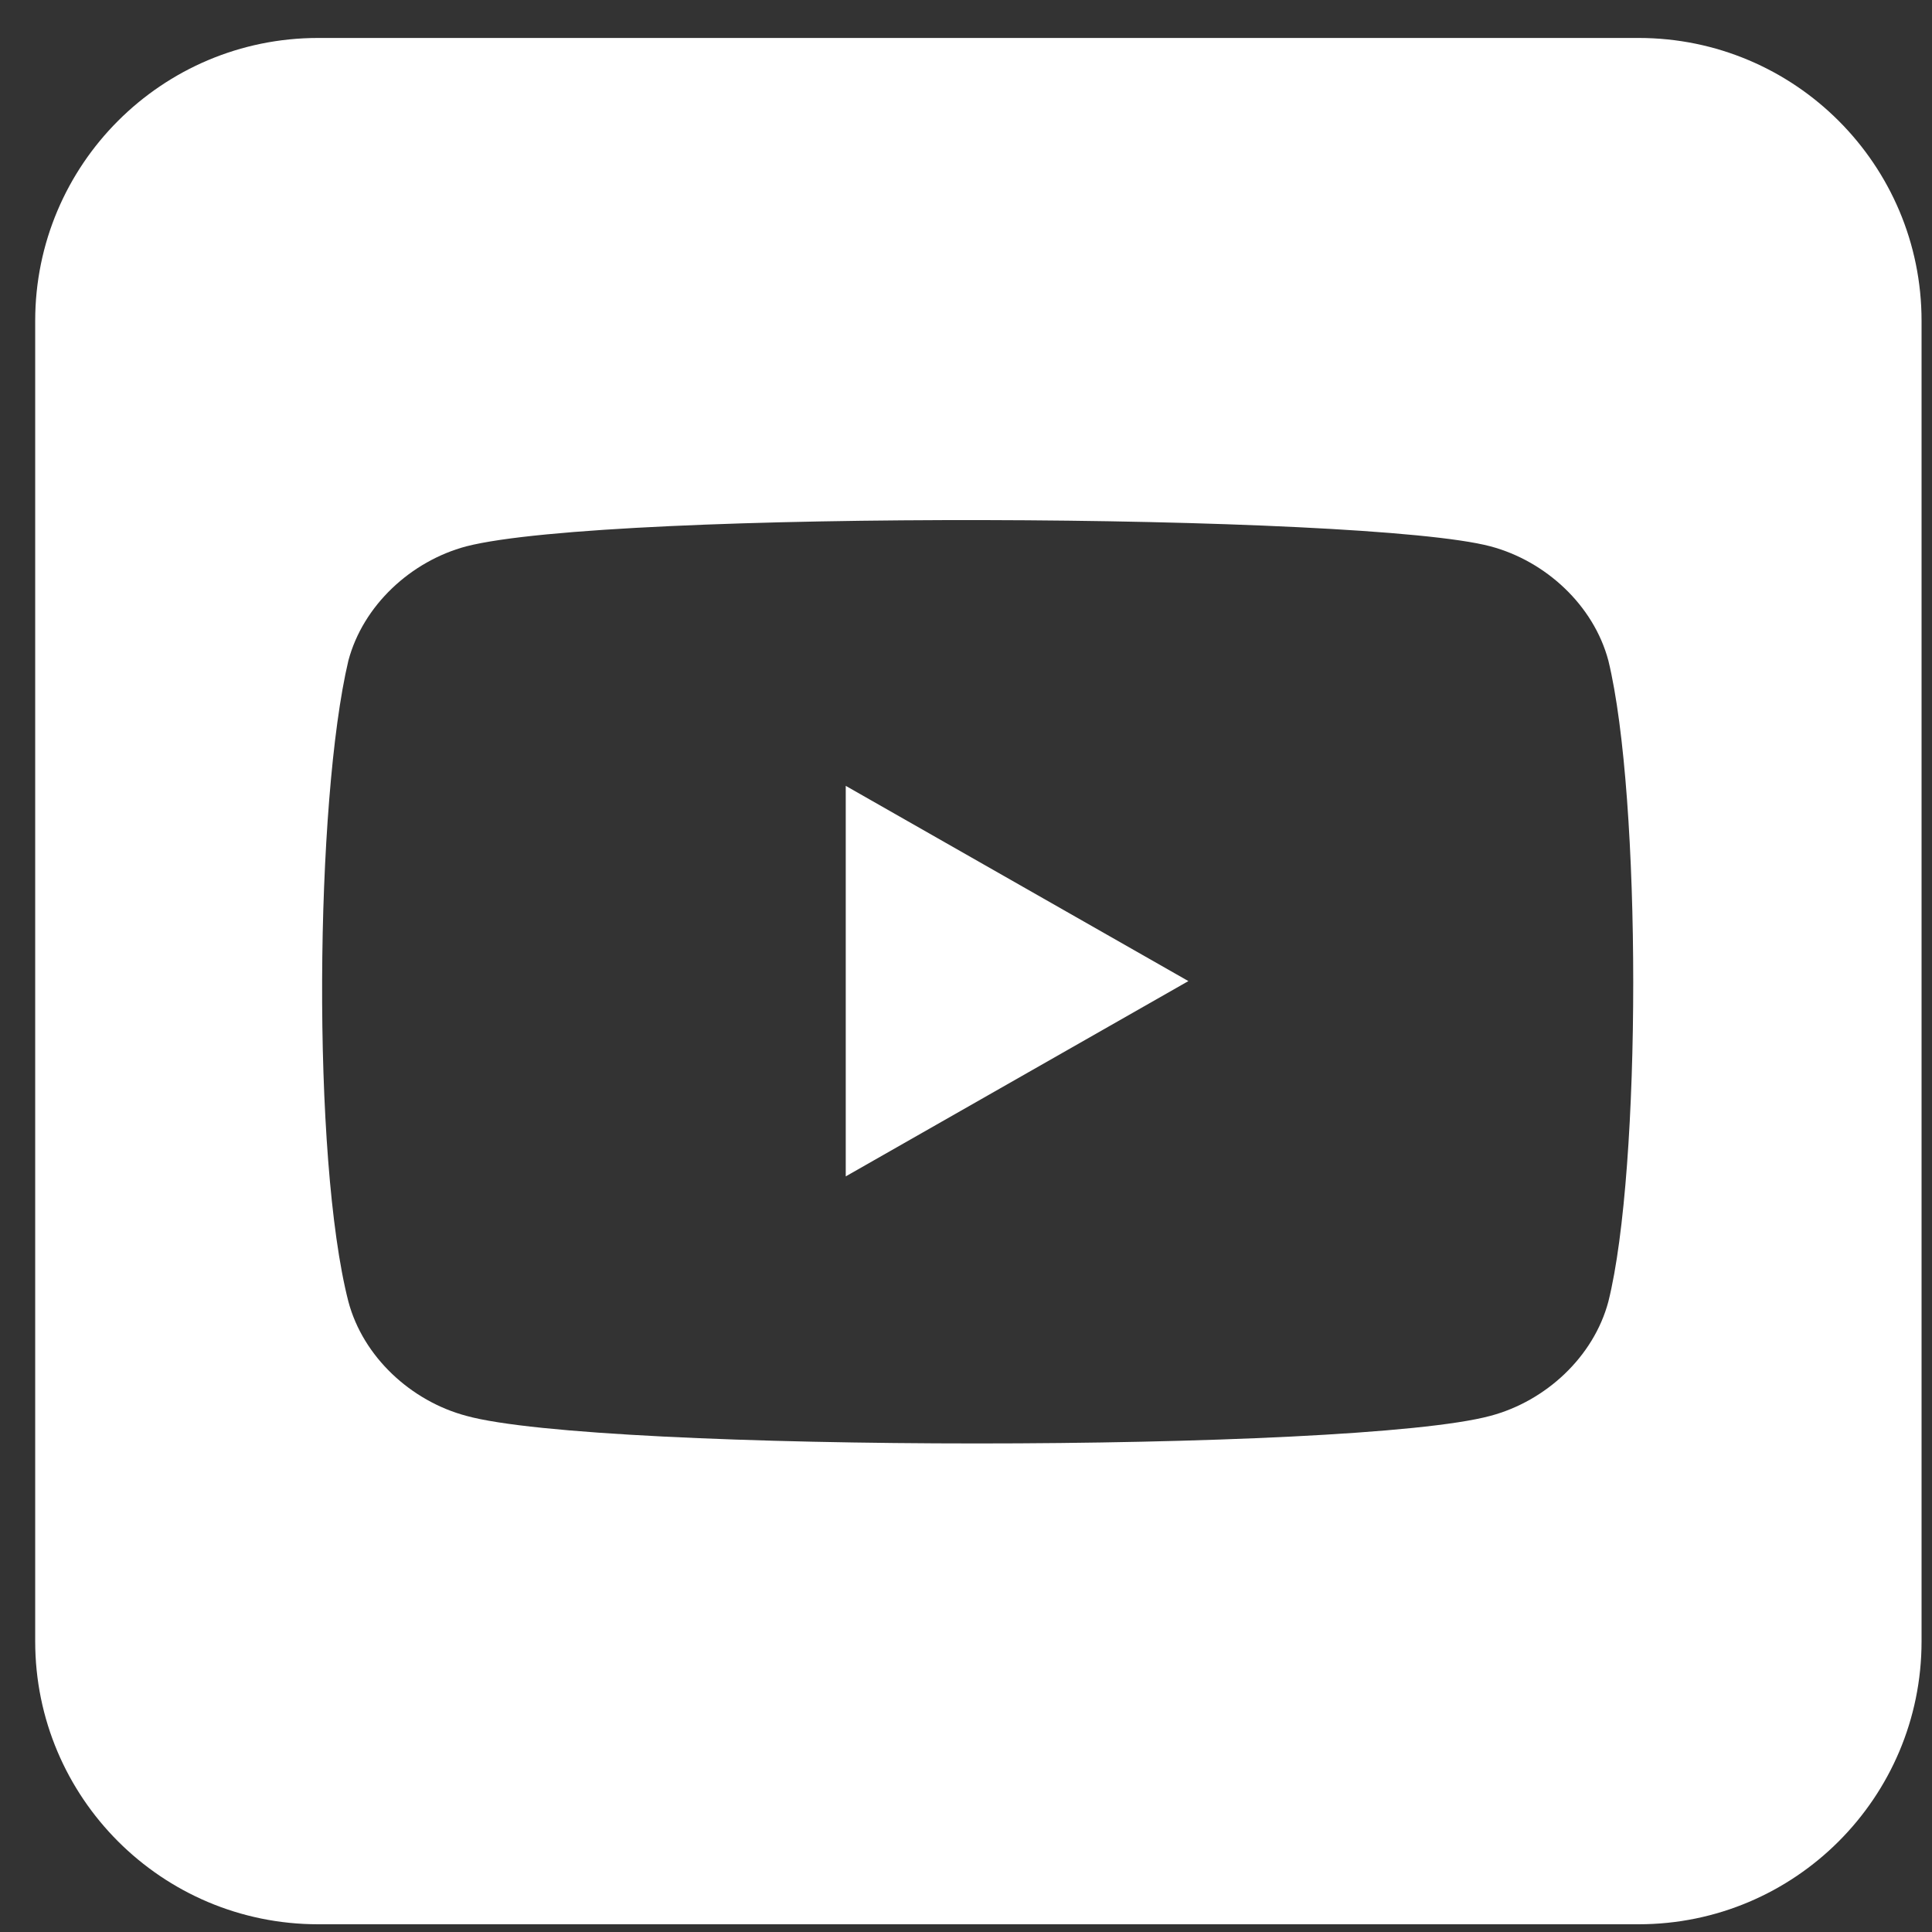 <svg width="37" height="37" viewBox="0 0 37 37" fill="none" xmlns="http://www.w3.org/2000/svg">
<rect x="0" y="0" width="37" height="37" fill="#333333" stroke="none"/>
<path fill-rule="evenodd" clip-rule="evenodd" d="M31.381 0.727H6.093C3.1 0.727 0.674 3.153 0.674 6.145V31.433C0.674 34.426 3.1 36.852 6.093 36.852H31.381C34.373 36.852 36.8 34.426 36.8 31.433V6.145C36.8 3.153 34.373 0.727 31.381 0.727ZM30.802 12.651C30.52 11.592 29.603 10.745 28.544 10.463C26.145 9.828 11.681 9.758 8.93 10.463C7.871 10.745 6.954 11.592 6.672 12.651C6.037 15.332 5.966 22.176 6.672 24.927C6.954 25.986 7.871 26.833 8.93 27.115C11.47 27.82 25.934 27.82 28.544 27.115C29.603 26.833 30.52 25.986 30.802 24.927C31.437 22.387 31.437 15.261 30.802 12.651ZM22.759 18.789L16.197 22.529V15.05L22.759 18.789Z" fill="white"/>
</svg>
